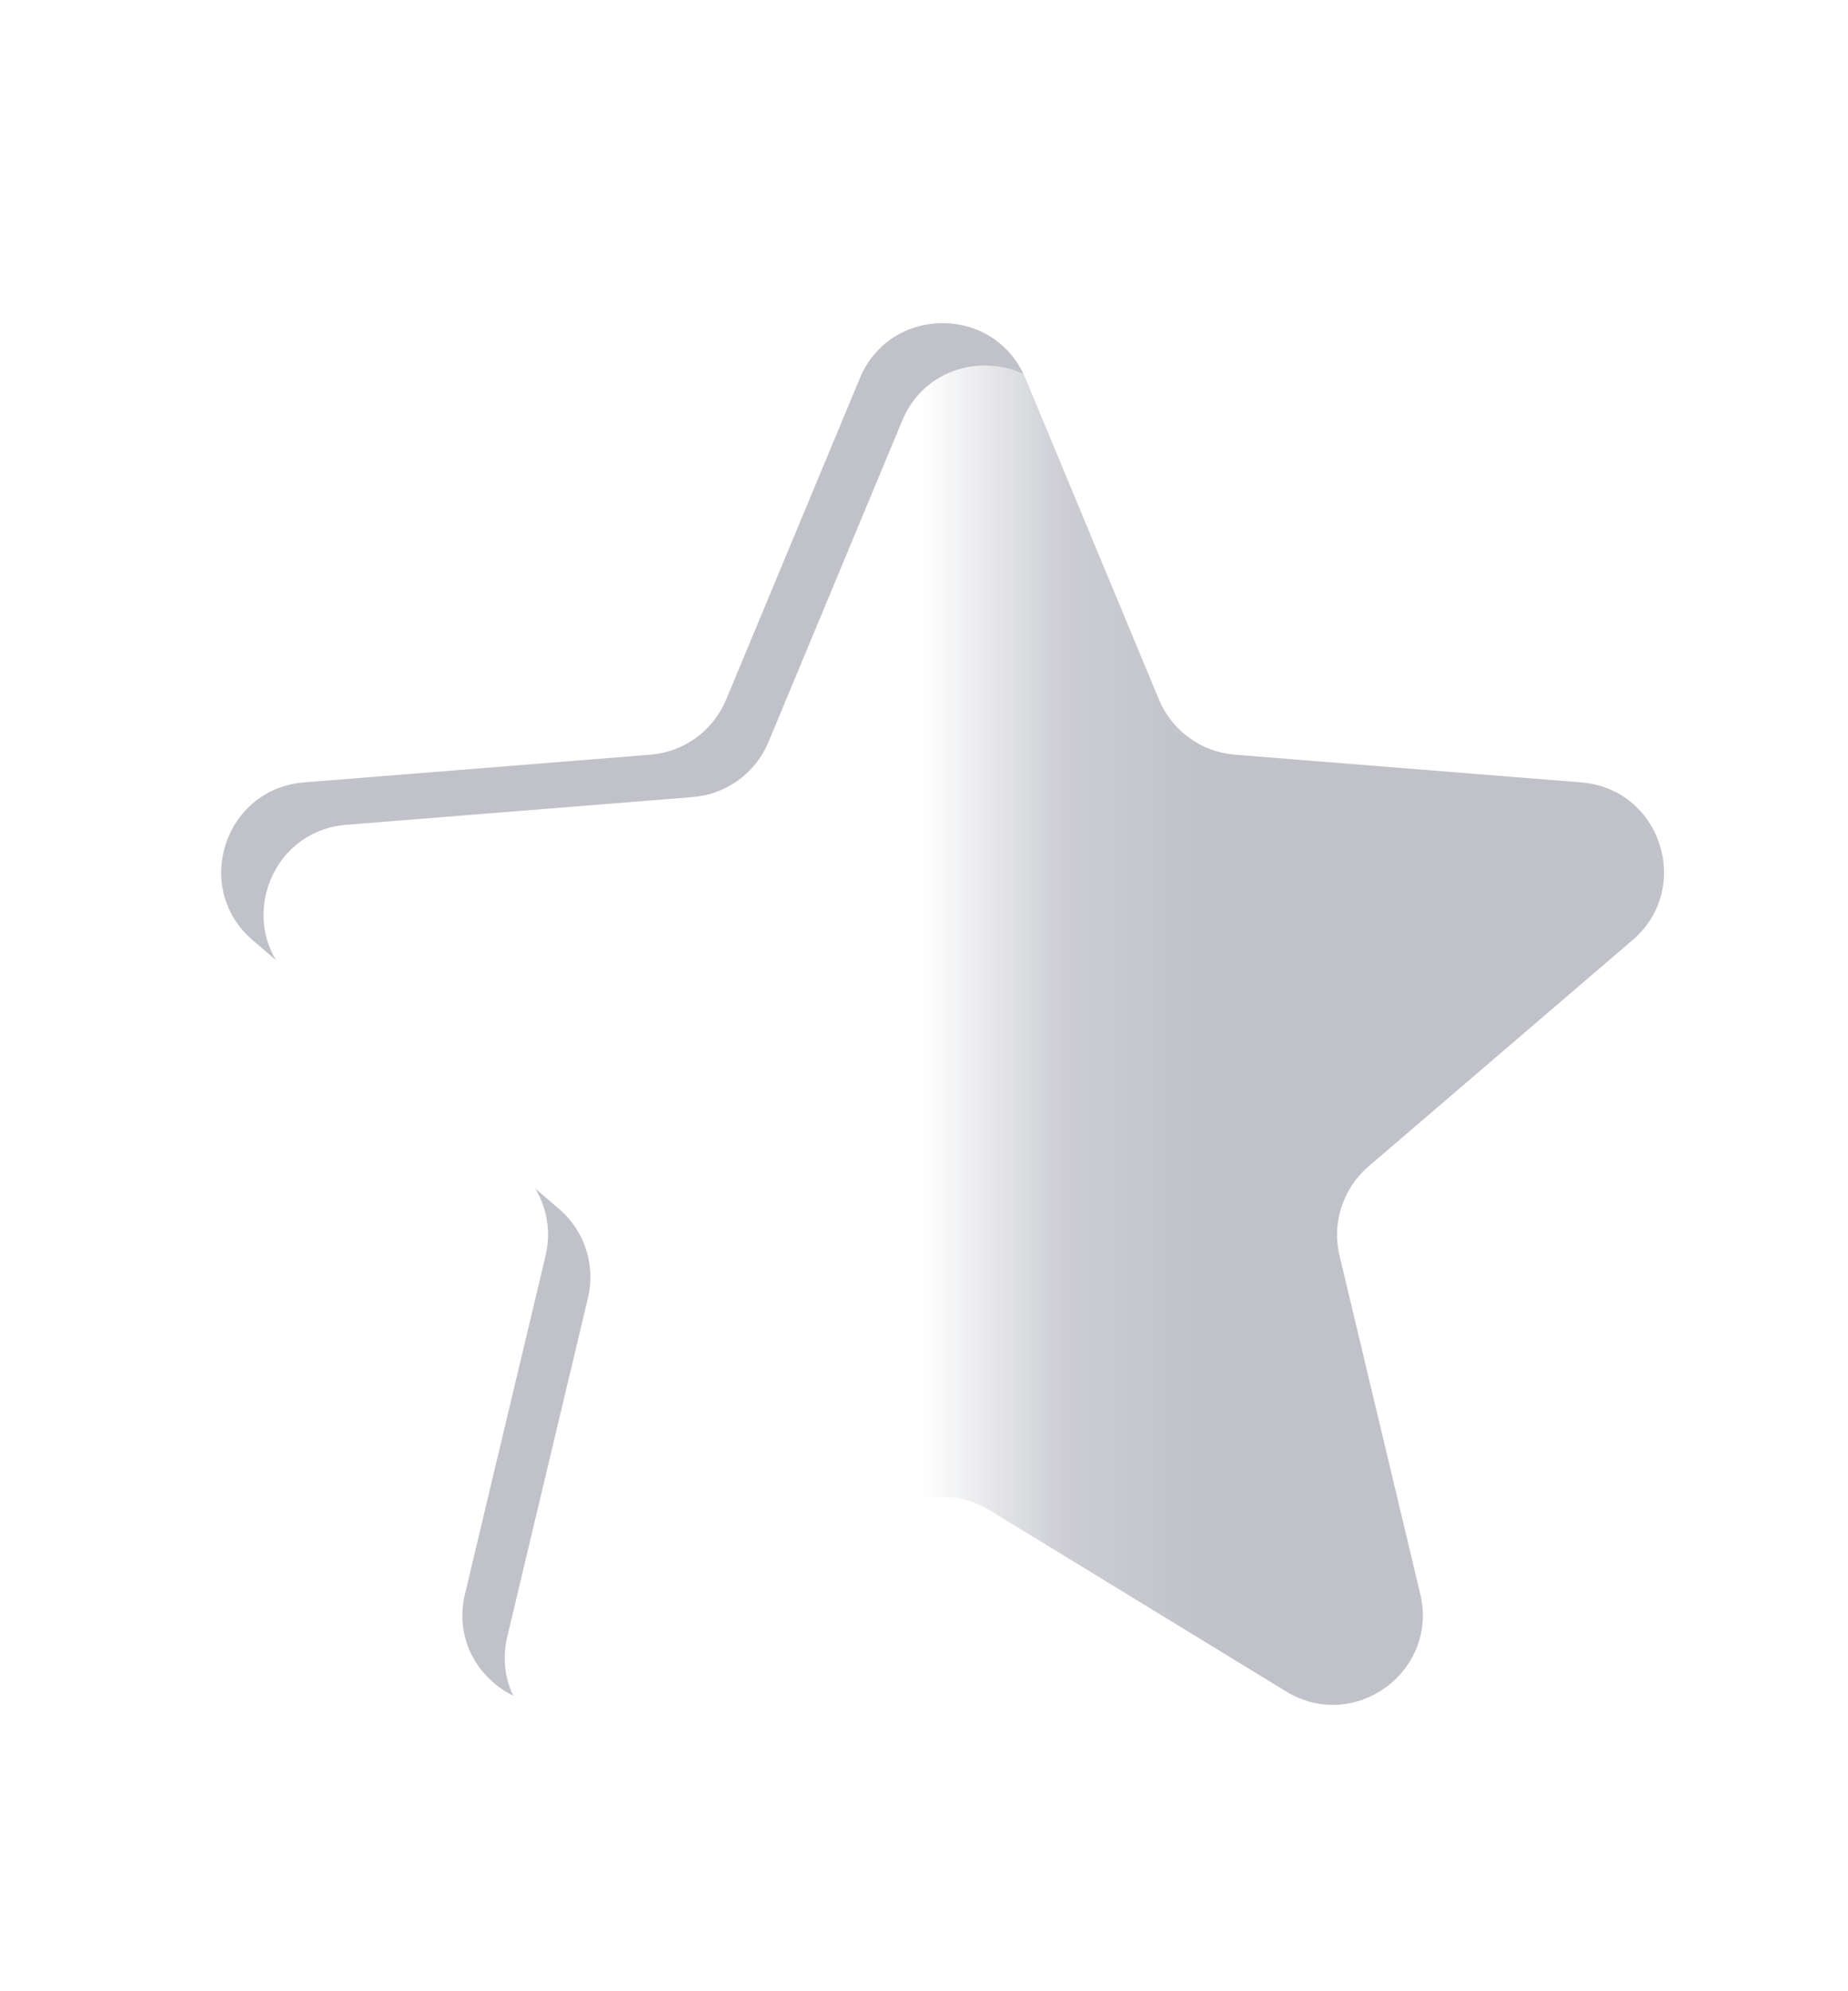 <svg width="13" height="14" viewBox="0 0 13 14" fill="none" xmlns="http://www.w3.org/2000/svg">
<mask id="mask0_10988_8250" style="mask-type:luminance" maskUnits="userSpaceOnUse" x="0" y="0" width="13" height="14">
<path d="M12.947 0.814H0.315V13.446H12.947V0.814Z" fill="white"/>
</mask>
<g mask="url(#mask0_10988_8250)">
<path d="M6.048 2.661C6.263 2.142 6.998 2.142 7.214 2.661L8.153 4.919C8.244 5.137 8.45 5.287 8.686 5.306L11.124 5.501C11.684 5.546 11.911 6.245 11.484 6.61L9.627 8.201C9.447 8.356 9.368 8.597 9.423 8.828L9.991 11.207C10.121 11.753 9.527 12.185 9.047 11.892L6.96 10.617C6.758 10.494 6.504 10.494 6.301 10.617L4.214 11.892C3.735 12.185 3.14 11.753 3.271 11.207L3.838 8.828C3.893 8.597 3.815 8.356 3.635 8.201L1.777 6.61C1.351 6.245 1.578 5.546 2.138 5.501L4.576 5.306C4.812 5.287 5.017 5.137 5.108 4.919L6.048 2.661Z" fill="rgba(10, 15, 41, 0.25)"/>
<mask id="mask1_10988_8250" style="mask-type:luminance" maskUnits="userSpaceOnUse" x="0" y="0" width="8" height="15">
<path d="M7.179 0.797H0.179V14.797H7.179V0.797Z" fill="white"/>
</mask>
<g mask="url(#mask1_10988_8250)">
<g filter="url(#filter0_i_10988_8250)">
<path d="M6.046 2.659C6.261 2.14 6.996 2.14 7.212 2.659L8.151 4.917C8.242 5.135 8.448 5.285 8.684 5.304L11.122 5.499C11.682 5.544 11.909 6.243 11.482 6.608L9.625 8.2C9.445 8.354 9.366 8.595 9.421 8.826L9.989 11.205C10.119 11.751 9.525 12.183 9.045 11.89L6.958 10.615C6.756 10.492 6.502 10.492 6.3 10.615L4.212 11.89C3.733 12.183 3.138 11.751 3.269 11.205L3.836 8.826C3.891 8.595 3.813 8.354 3.633 8.2L1.775 6.608C1.349 6.243 1.576 5.544 2.136 5.499L4.574 5.304C4.81 5.285 5.015 5.135 5.106 4.917L6.046 2.659Z" fill="white"/>
</g>
</g>
</g>
<defs>
<filter id="filter0_i_10988_8250" x="1.554" y="2.27" width="10.45" height="10.015" filterUnits="userSpaceOnUse" color-interpolation-filters="sRGB">
<feFlood flood-opacity="0" result="BackgroundImageFix"/>
<feBlend mode="normal" in="SourceGraphic" in2="BackgroundImageFix" result="shape"/>
<feColorMatrix in="SourceAlpha" type="matrix" values="0 0 0 0 0 0 0 0 0 0 0 0 0 0 0 0 0 0 127 0" result="hardAlpha"/>
<feOffset dx="0.3" dy="0.3"/>
<feGaussianBlur stdDeviation="0.5"/>
<feComposite in2="hardAlpha" operator="arithmetic" k2="-1" k3="1"/>
<feColorMatrix type="matrix" values="0 0 0 0 0 0 0 0 0 0 0 0 0 0 0 0 0 0 0.25 0"/>
<feBlend mode="normal" in2="shape" result="effect1_innerShadow_10988_8250"/>
</filter>
</defs>
</svg>
